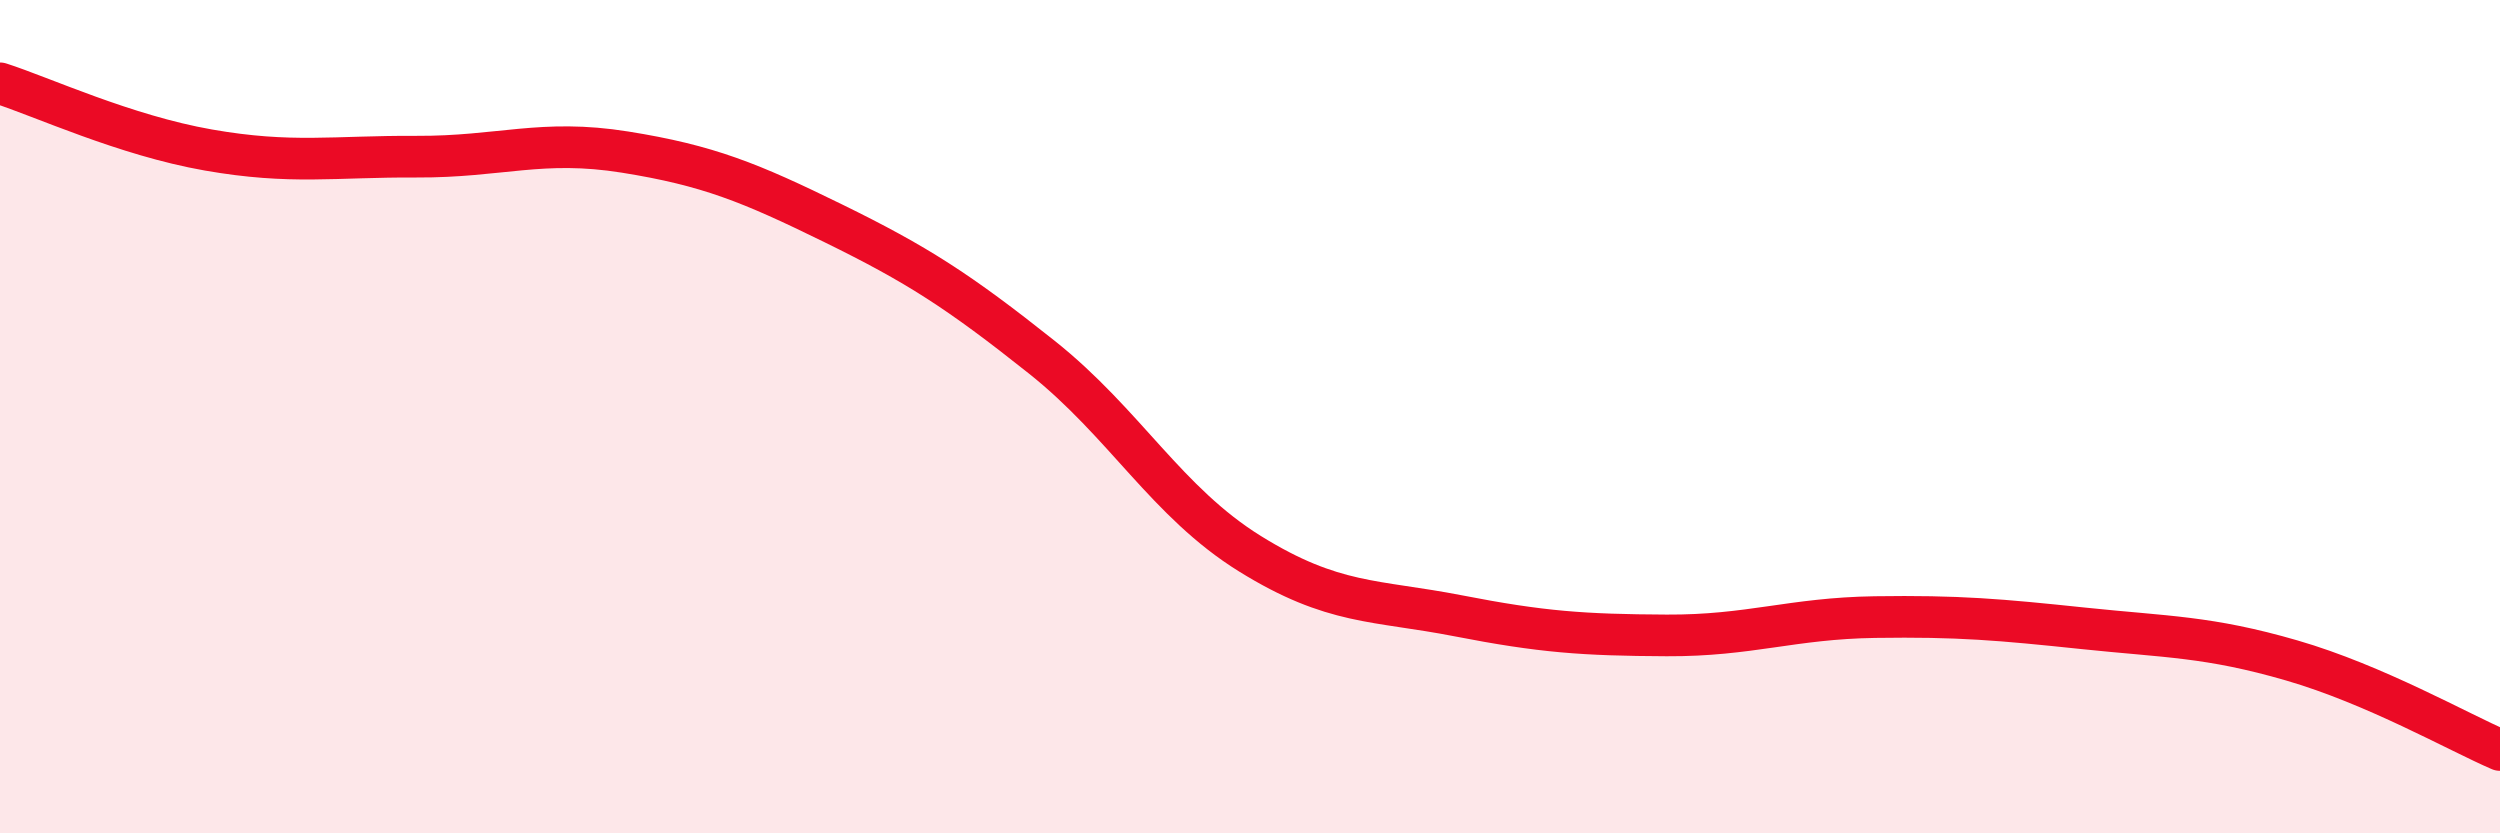 
    <svg width="60" height="20" viewBox="0 0 60 20" xmlns="http://www.w3.org/2000/svg">
      <path
        d="M 0,2 C 1,2.32 3,3.25 5,3.6 C 7,3.95 8,3.75 10,3.76 C 12,3.77 13,3.33 15,3.65 C 17,3.97 18,4.38 20,5.36 C 22,6.34 23,6.98 25,8.57 C 27,10.16 28,12.05 30,13.29 C 32,14.53 33,14.39 35,14.78 C 37,15.17 38,15.24 40,15.25 C 42,15.26 43,14.84 45,14.81 C 47,14.78 48,14.87 50,15.08 C 52,15.29 53,15.27 55,15.85 C 57,16.43 59,17.57 60,18L60 20L0 20Z"
        fill="#EB0A25"
        opacity="0.1"
        stroke-linecap="round"
        stroke-linejoin="round"
      />
      <path
        d="M 0,2 C 1,2.32 3,3.25 5,3.6 C 7,3.95 8,3.75 10,3.76 C 12,3.77 13,3.33 15,3.65 C 17,3.97 18,4.38 20,5.36 C 22,6.34 23,6.98 25,8.57 C 27,10.16 28,12.05 30,13.29 C 32,14.53 33,14.39 35,14.78 C 37,15.17 38,15.24 40,15.25 C 42,15.26 43,14.84 45,14.81 C 47,14.78 48,14.87 50,15.08 C 52,15.29 53,15.27 55,15.85 C 57,16.43 59,17.57 60,18"
        stroke="#EB0A25"
        stroke-width="1"
        fill="none"
        stroke-linecap="round"
        stroke-linejoin="round"
      />
    </svg>
  